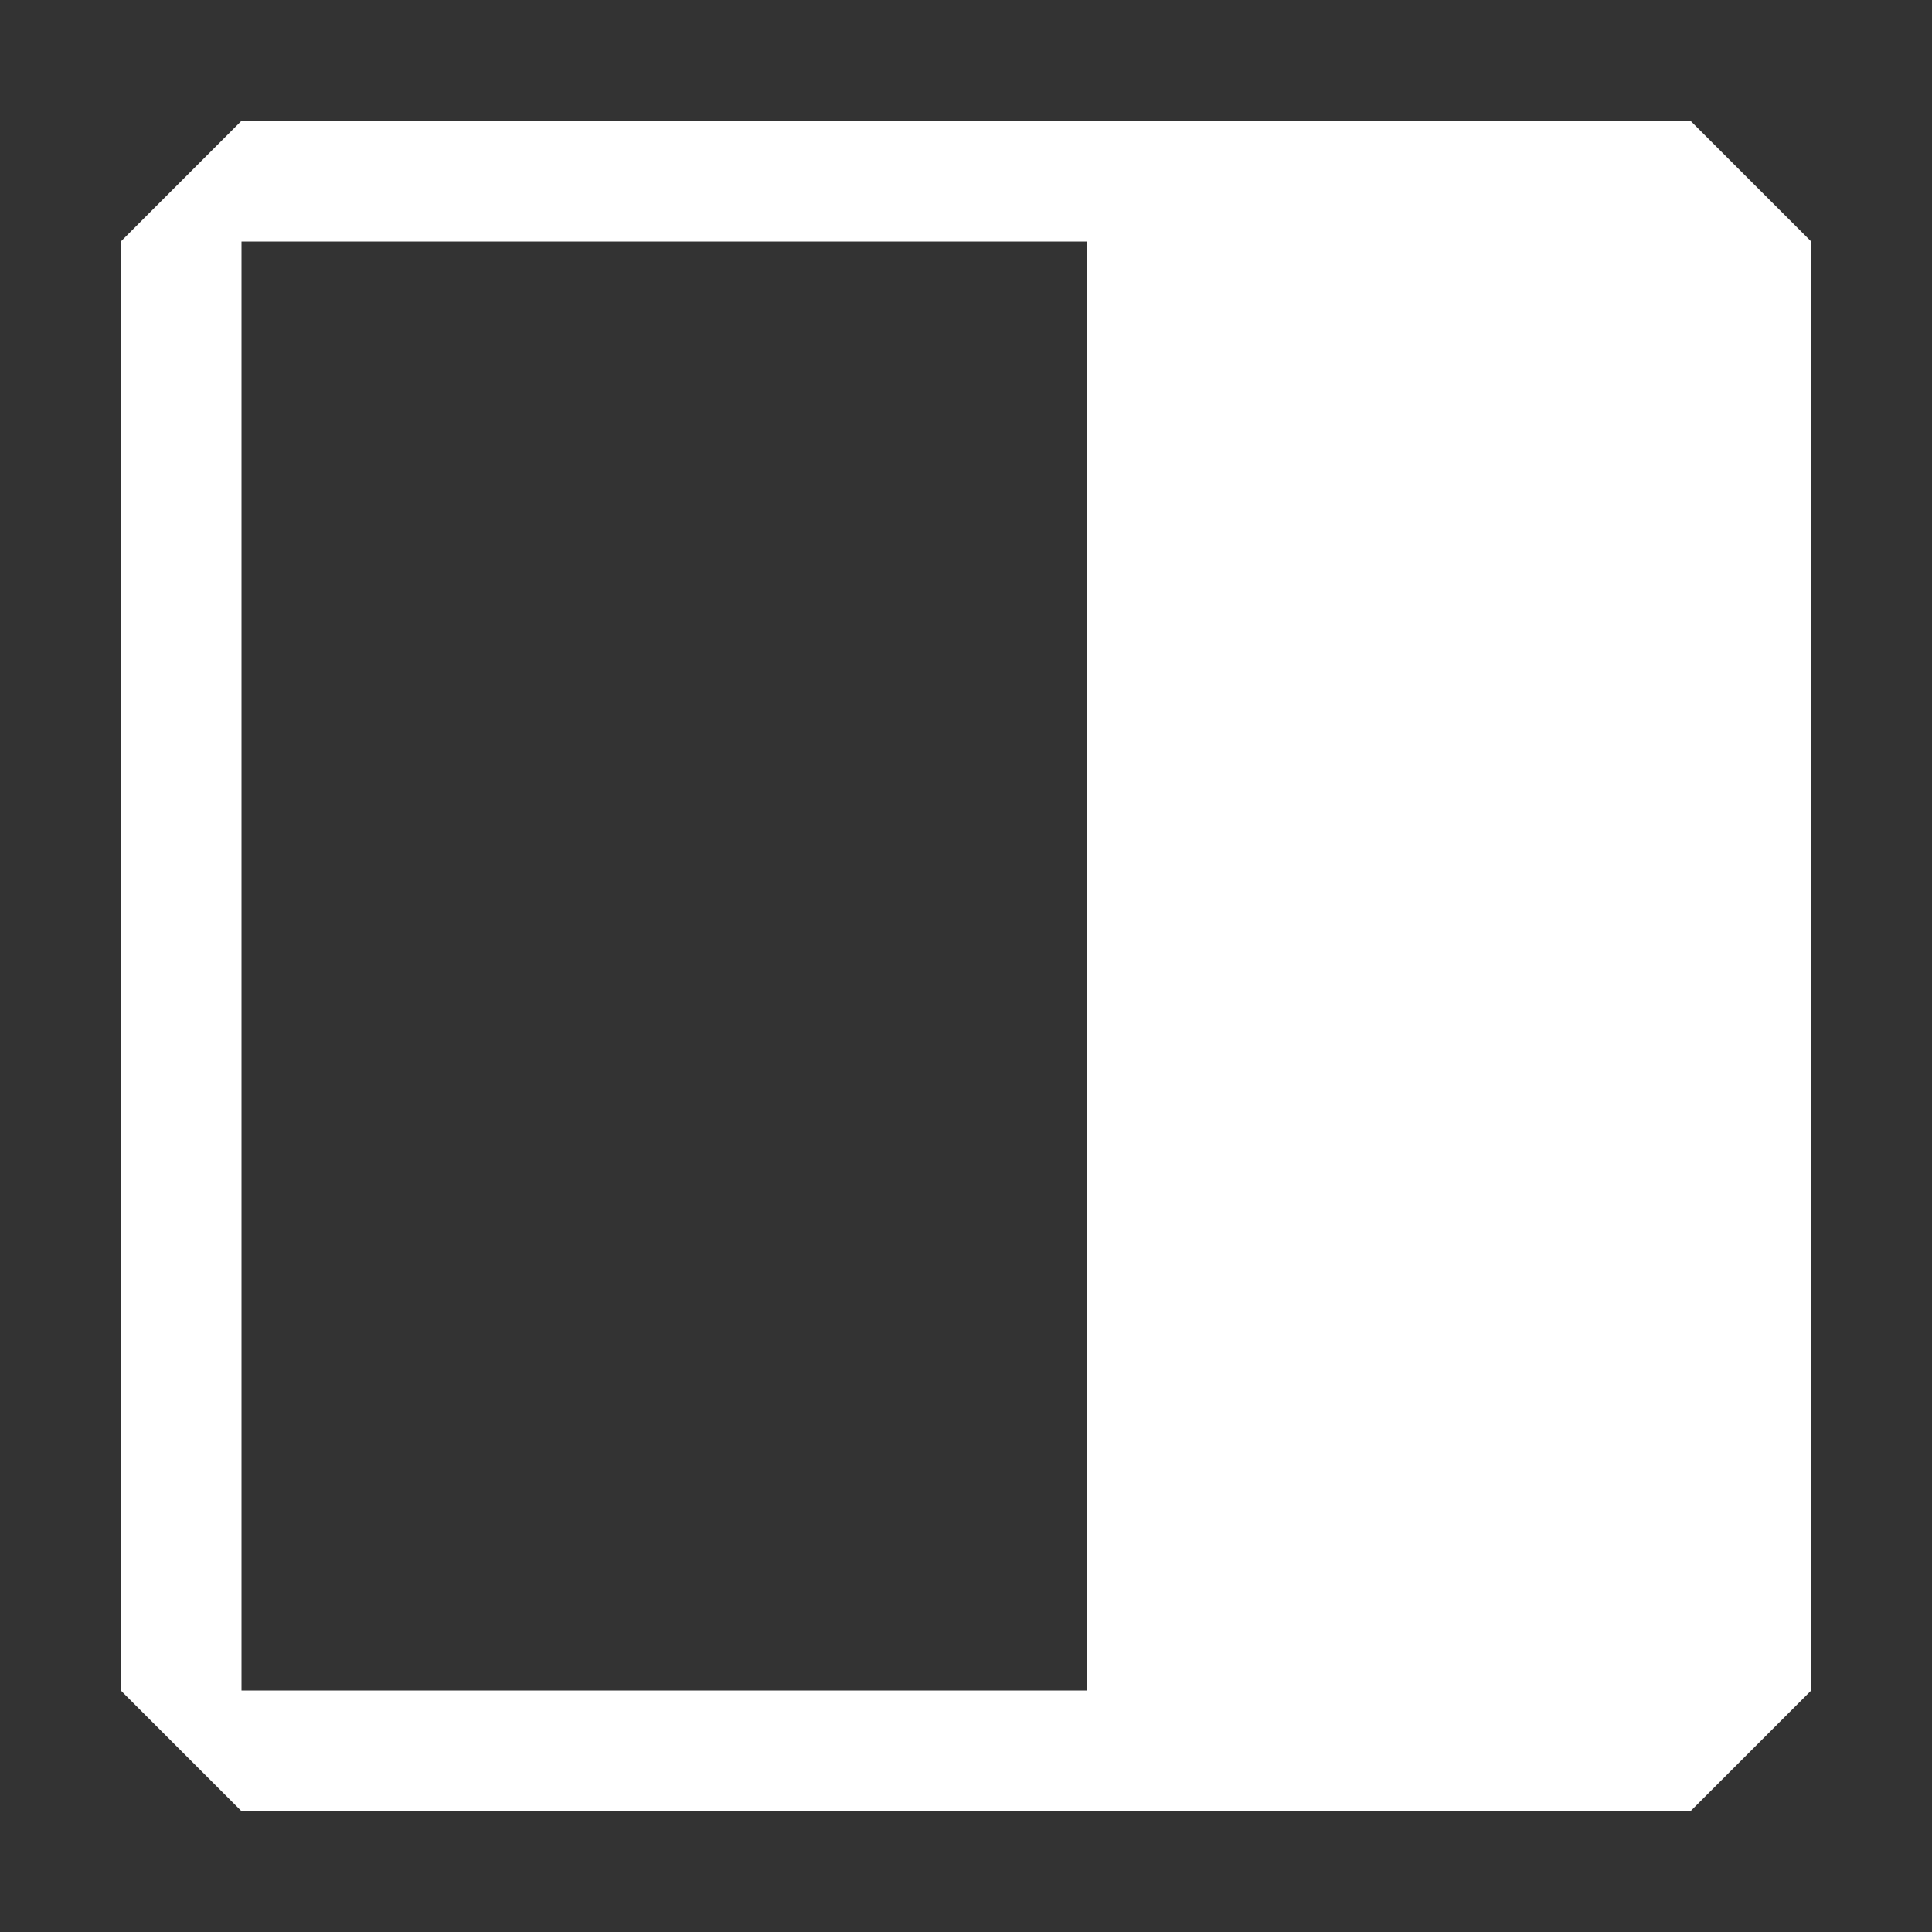 <svg width="19" height="19" viewBox="0 0 19 19" fill="none" xmlns="http://www.w3.org/2000/svg">
	<rect x="0" y="0" width="19" height="19" fill="#333333" stroke="none"/>
	<path fill-rule="evenodd" clip-rule="evenodd" d="M2.375 1.188L1.188 2.375V16.625L2.375 17.812H16.625L17.812 16.625V2.375L16.625 1.188H2.375ZM2.375 16.625V2.375H10.688V16.625H2.375Z" fill="white" />
</svg>
